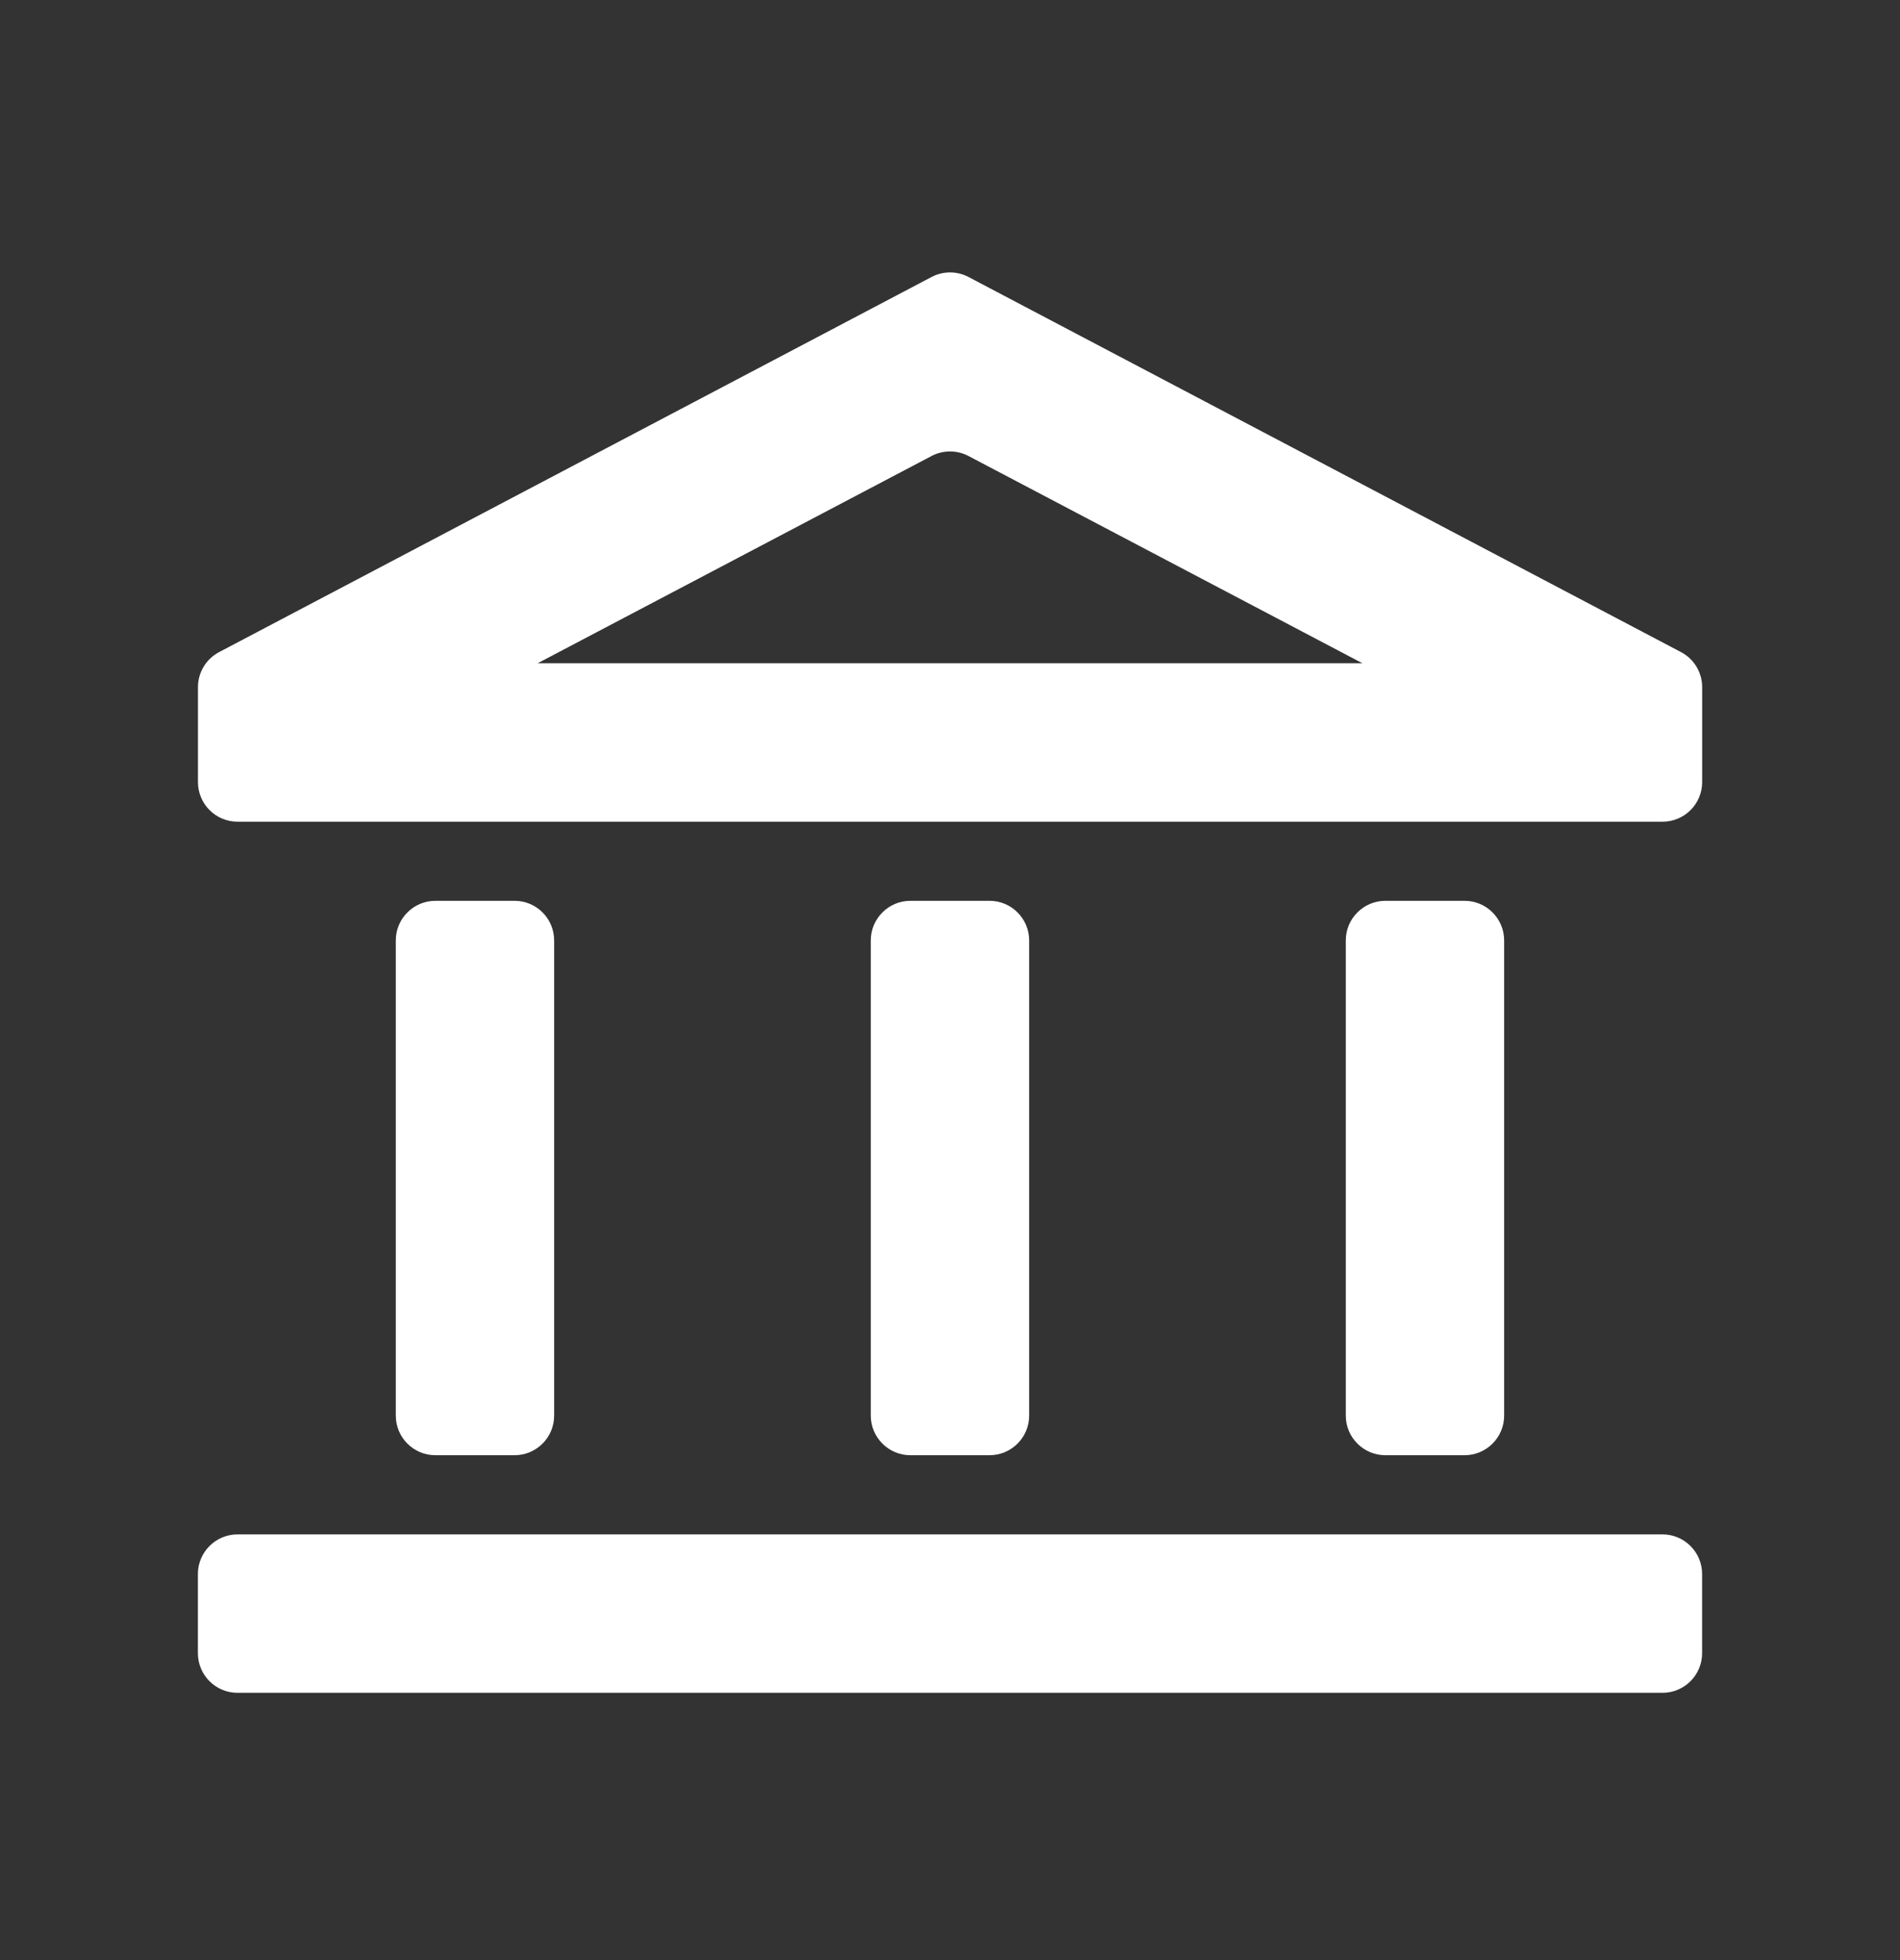 <svg width="32" height="33" viewBox="0 0 32 33" fill="none" xmlns="http://www.w3.org/2000/svg">
<rect x="0" y="0" width="32" height="33" fill="#333333" stroke="none"/>
<path d="M9.333 15.833C9.333 15.465 9.035 15.166 8.666 15.166H7.333C6.965 15.166 6.666 15.465 6.666 15.833V23.833C6.666 24.201 6.964 24.5 7.333 24.5H8.666C9.034 24.5 9.333 24.201 9.333 23.833V15.833ZM17.333 15.833C17.333 15.465 17.034 15.166 16.666 15.166H15.333C14.965 15.166 14.666 15.465 14.666 15.833V23.833C14.666 24.201 14.965 24.5 15.333 24.5H16.666C17.034 24.5 17.333 24.201 17.333 23.833V15.833ZM28.667 26.5C28.667 26.132 28.368 25.833 28 25.833H4C3.632 25.833 3.333 26.132 3.333 26.5V27.833C3.333 28.201 3.631 28.5 4 28.5H28C28.368 28.5 28.667 28.201 28.667 27.833V26.5ZM25.333 15.833C25.333 15.465 25.034 15.166 24.666 15.166H23.333C22.965 15.166 22.666 15.465 22.666 15.833V23.833C22.666 24.201 22.965 24.5 23.333 24.5H24.666C25.034 24.5 25.333 24.201 25.333 23.833V15.833ZM15.69 7.677C15.884 7.575 16.116 7.575 16.311 7.677L22.947 11.167H9.054L15.69 7.677ZM16.311 4.663C16.117 4.561 15.884 4.561 15.69 4.663L3.69 10.979C3.471 11.094 3.334 11.321 3.334 11.569V13.167C3.334 13.535 3.632 13.834 4.001 13.834H28.001C28.369 13.834 28.668 13.536 28.668 13.167V11.569C28.668 11.321 28.531 11.094 28.312 10.979L16.311 4.663Z" fill="white"/>
</svg>
